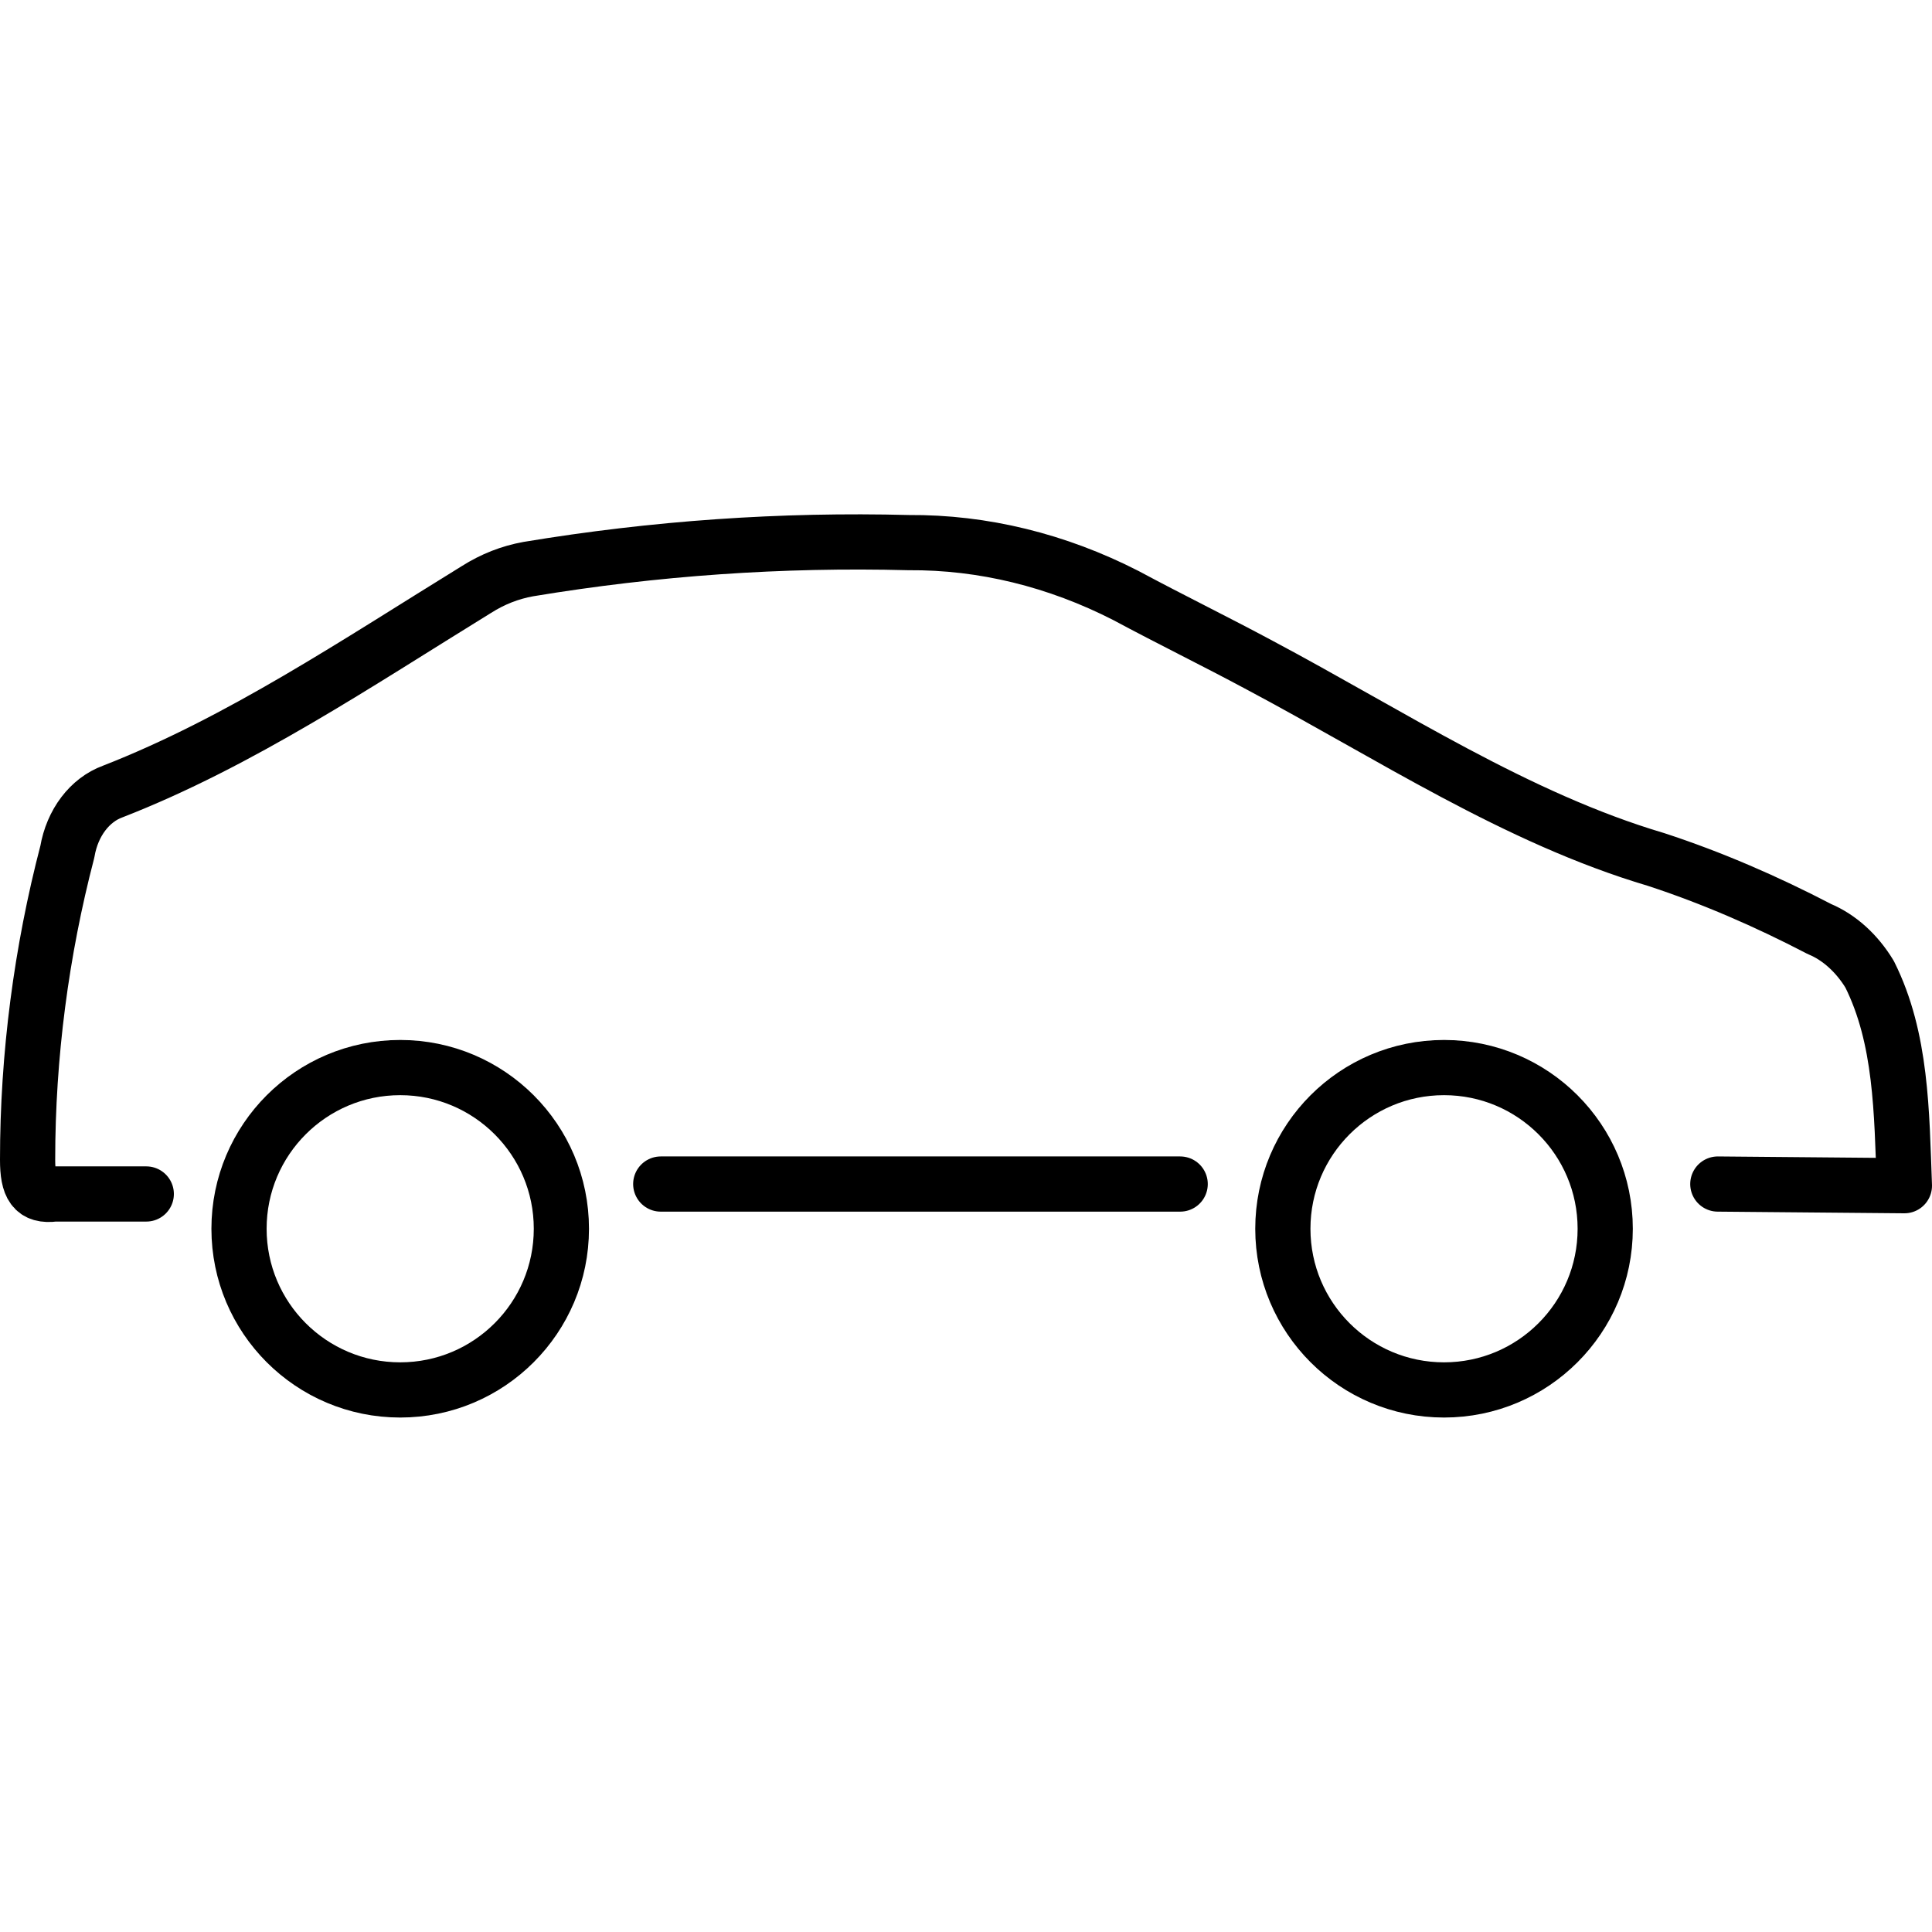 <?xml version="1.0" encoding="utf-8"?>
<!-- Generator: Adobe Illustrator 26.3.1, SVG Export Plug-In . SVG Version: 6.00 Build 0)  -->
<svg version="1.1" id="Layer_1" xmlns="http://www.w3.org/2000/svg" xmlns:xlink="http://www.w3.org/1999/xlink" x="0px" y="0px"
	 viewBox="0 0 35 35" style="enable-background:new 0 0 35 35;" xml:space="preserve">
<style type="text/css">
	.st0{fill:none;stroke:#000000;stroke-linecap:round;stroke-linejoin:round;stroke-miterlimit:10;}
</style>
<g>
	<circle class="st0" cx="7.25" cy="22.26" r="2.92"/>
	<circle class="st0" cx="26.16" cy="22.26" r="2.92"/>
	<line class="st0" x1="11.97" y1="21.45" x2="21.38" y2="21.45"/>
	<path class="st0" d="M31.12,21.45l3.38,0.03c-0.05-1.33-0.05-2.67-0.63-3.83c-0.23-0.38-0.55-0.67-0.91-0.82
		C32,16.33,31.01,15.9,30,15.57c-2.53-0.75-4.81-2.26-7.18-3.52c-0.8-0.43-1.62-0.83-2.42-1.26c-1.25-0.64-2.59-0.97-3.94-0.96
		c-2.3-0.06-4.6,0.1-6.89,0.48c-0.33,0.06-0.64,0.18-0.94,0.37c-2.16,1.33-4.28,2.76-6.59,3.66c-0.41,0.15-0.73,0.56-0.82,1.09
		c-0.47,1.8-0.72,3.69-0.72,5.58c0,0.48,0.11,0.67,0.49,0.62h1.66"/>
</g>
</svg>
